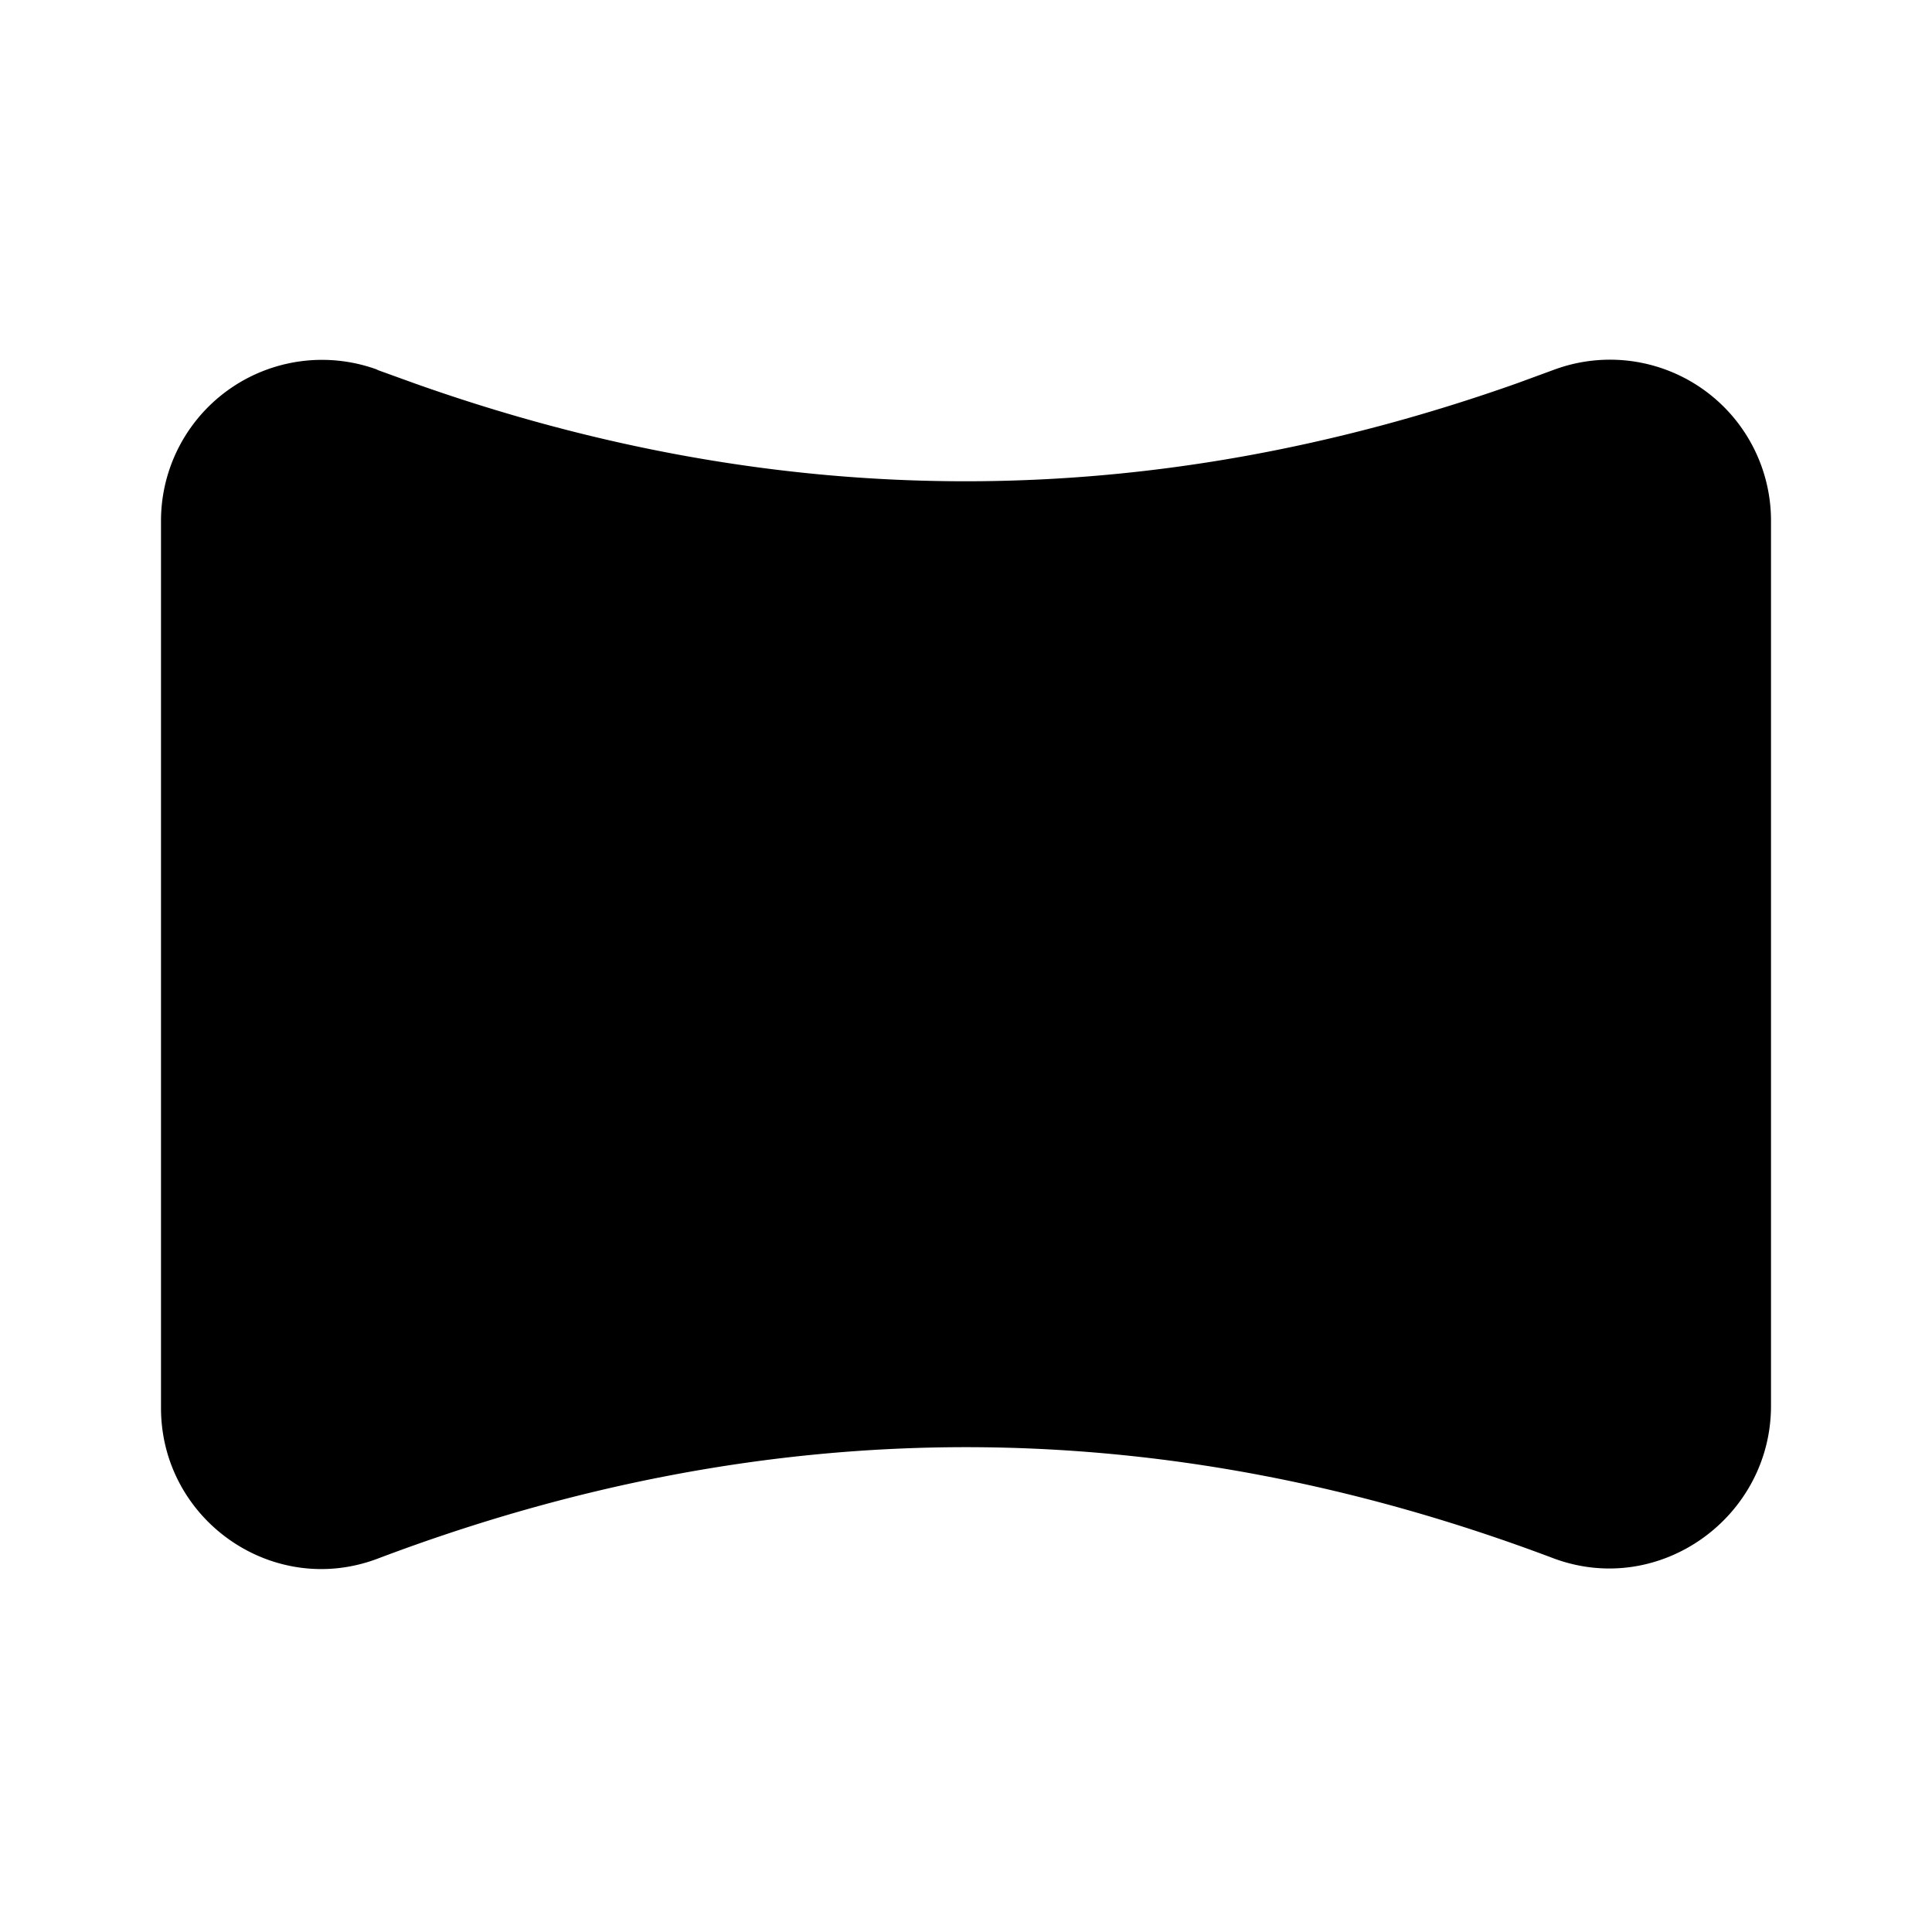 <!--
unicode: "fecc"
version: "3.3"
-->
<svg
  xmlns="http://www.w3.org/2000/svg"
  width="24"
  height="24"
  viewBox="0 0 24 24"
  fill="currentColor"
>
  <path d="M19.31 4.591a2 2 0 0 1 2.69 1.873v11c0 1.382 -1.38 2.38 -2.694 1.897c-4.879 -1.845 -9.734 -1.845 -14.612 0c-1.304 .495 -2.694 -.481 -2.694 -1.871v-11.032a2 2 0 0 1 2.676 -1.87l.025 .012l.448 .162c4.572 1.623 9.123 1.622 13.703 -.003z" />
</svg>
